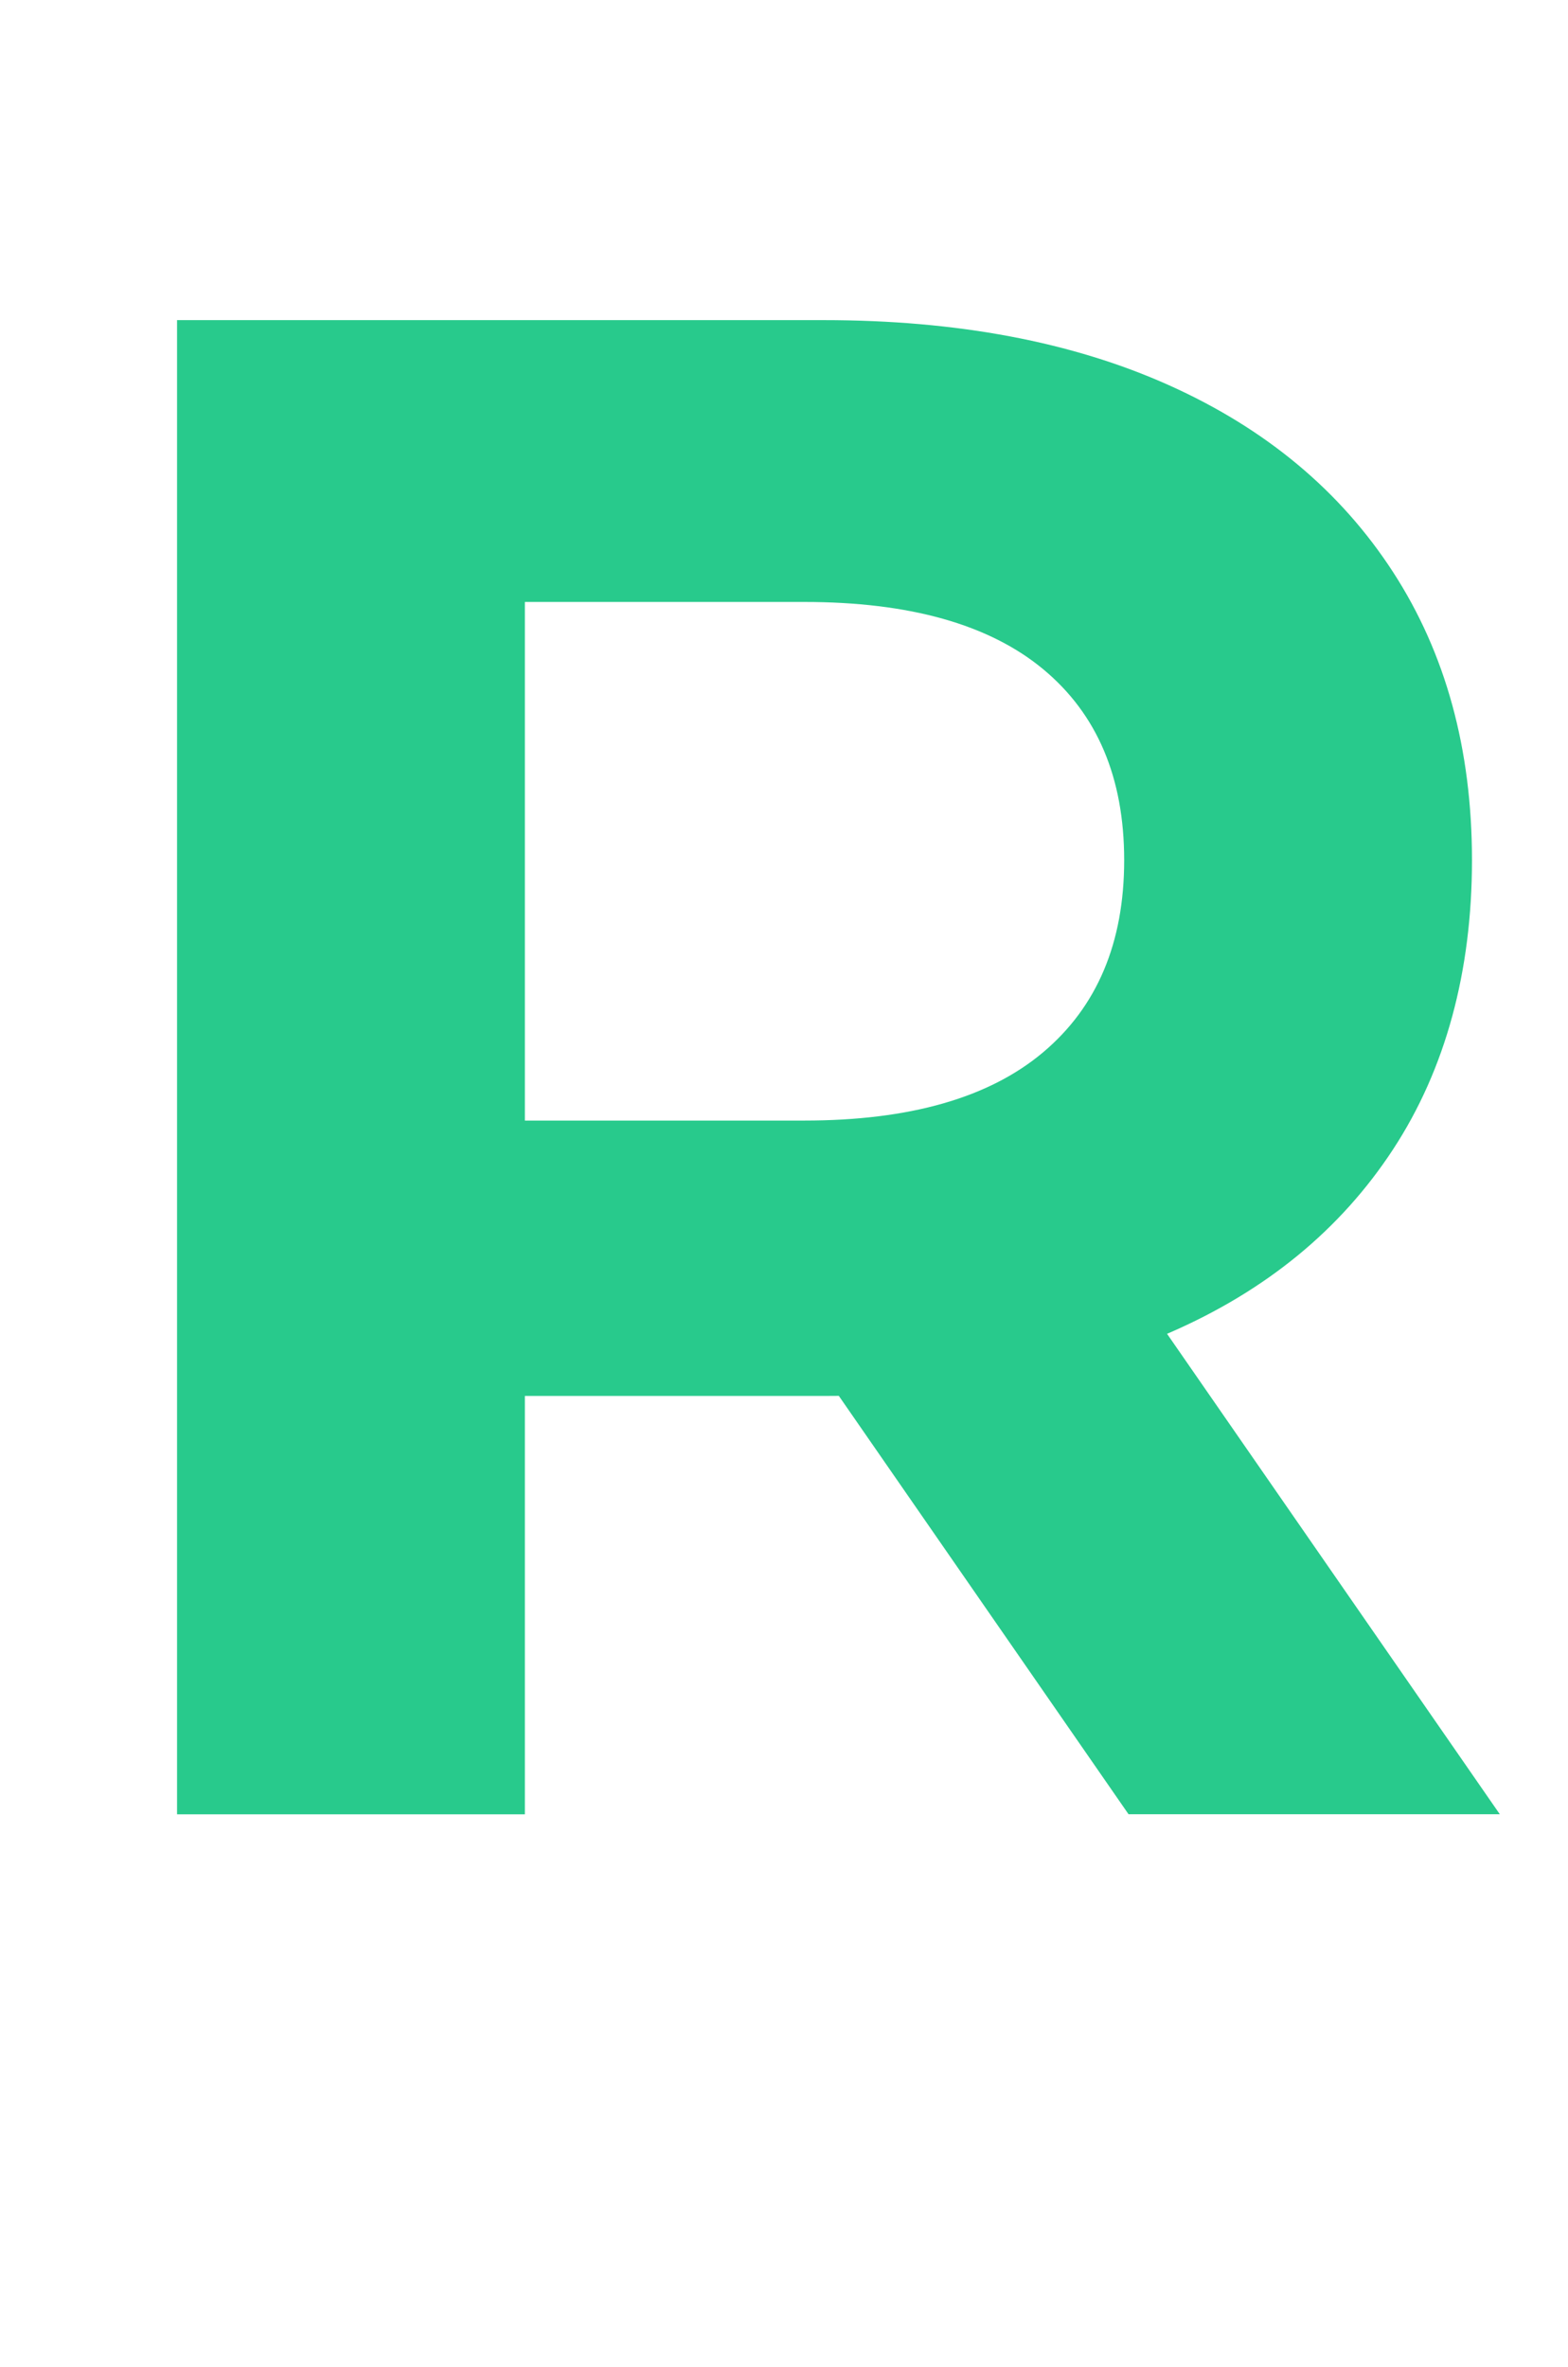 <?xml version="1.0" encoding="UTF-8"?>
<svg id="Lager_1" data-name="Lager 1" xmlns="http://www.w3.org/2000/svg" viewBox="0 0 247.87 374">
  <path d="M27.99,286.65V50.58h102.18c21.13,0,39.34,3.43,54.63,10.29,15.29,6.86,27.09,16.69,35.41,29.51,8.32,12.82,12.48,27.99,12.48,45.53s-4.16,33-12.48,45.7c-8.32,12.7-20.12,22.37-35.41,29-15.29,6.63-33.5,9.95-54.63,9.95H58.01l24.96-23.61v89.71H27.99ZM82.96,203.02l-24.96-25.97h69.13c16.64,0,29.22-3.59,37.77-10.79,8.54-7.19,12.81-17.31,12.81-30.35s-4.27-23.1-12.81-30.18c-8.55-7.08-21.14-10.62-37.77-10.62H58.01l24.96-25.97v133.88ZM178.4,286.65l-59.35-85.66h58.68l59.36,85.66h-58.68Z" fill="#28ca8c"/>
</svg>
